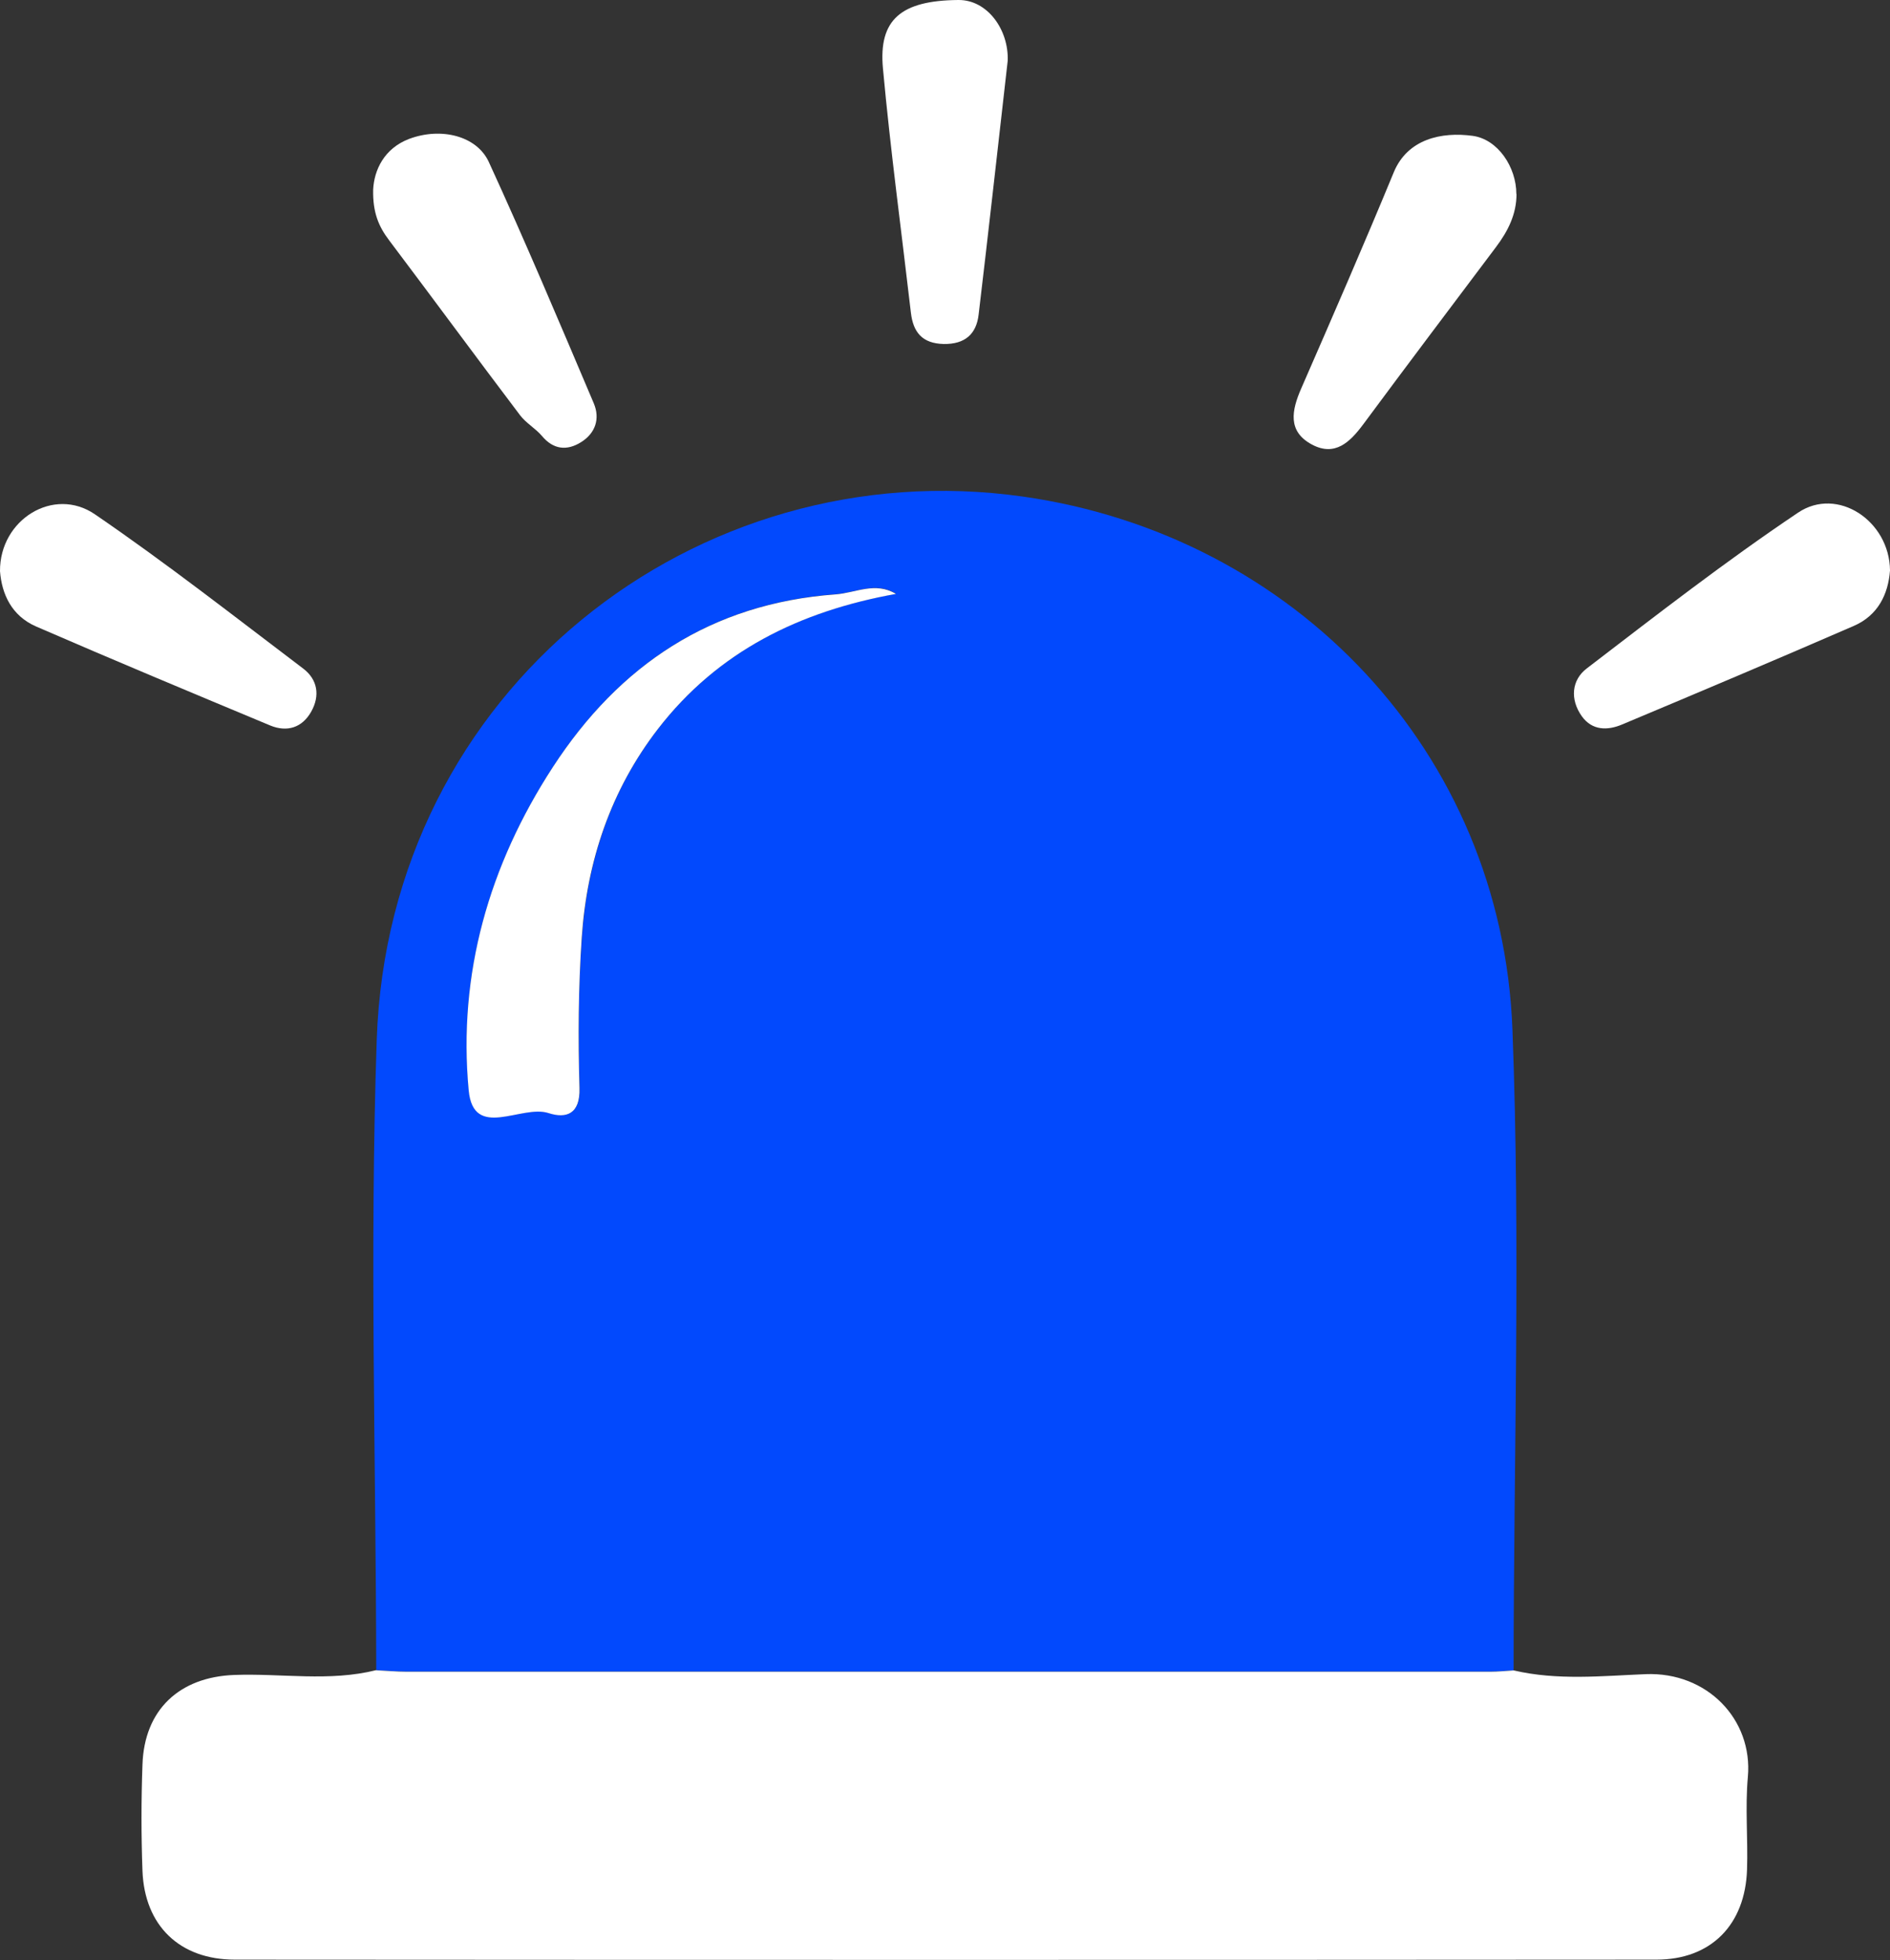 <?xml version="1.0" encoding="UTF-8"?>
<svg id="uuid-35133efe-9a74-4485-9f38-aa0df3ffeacf" data-name="Layer 1" xmlns="http://www.w3.org/2000/svg" viewBox="0 0 116.34 120.62">
  <rect x="0" y="0" width="116.34" height="120.62" fill="#333333" stroke="none"/>
  <path d="m23.16,102.79c-.02-12.93-.41-25.87.03-38.79.72-21.53,19.67-36.29,39.78-33.44,16.68,2.37,29.48,15.69,30.13,32.81.5,13.12.08,26.28.07,39.42-.49.03-.98.08-1.47.08-22.22,0-44.44,0-66.66,0-.63,0-1.26-.06-1.89-.09Zm32-66.25c-1.26-.77-2.47-.06-3.72.03-7.64.56-13.3,4.33-17.4,10.63-3.93,6.04-5.86,12.73-5.18,19.89.29,3.09,3.25.86,4.91,1.4,1.08.35,1.96.08,1.91-1.54-.09-3.09-.08-6.19.14-9.27.33-4.7,1.79-9.07,4.69-12.83,3.7-4.79,8.75-7.25,14.65-8.31Z" style="fill: #0249fd; stroke-width: 0px;"/>
  <path d="m23.16,102.79c.63.03,1.26.09,1.89.09,22.22,0,44.44,0,66.66,0,.49,0,.98-.05,1.47-.08,2.69.63,5.43.34,8.12.23,3.77-.15,6.61,2.78,6.29,6.33-.17,1.88.01,3.79-.05,5.69-.11,3.4-2.21,5.55-5.58,5.55-29.17.02-58.33.02-87.5,0-3.41,0-5.56-2.1-5.69-5.46-.08-2.18-.08-4.36,0-6.54.11-3.38,2.27-5.39,5.64-5.52,2.92-.11,5.86.43,8.76-.3Z" style="fill: #fff; stroke-width: 0px;"/>
  <path d="m93.35,11.94c0,1.25-.53,2.29-1.26,3.26-2.73,3.63-5.47,7.26-8.18,10.92-.82,1.1-1.74,1.99-3.15,1.24-1.52-.81-1.25-2.11-.66-3.46,1.93-4.42,3.86-8.85,5.7-13.31.85-2.04,2.94-2.49,4.85-2.23,1.55.21,2.69,1.92,2.69,3.58Z" style="fill: #fff; stroke-width: 0px;"/>
  <path d="m22.97,11.67c.06-1.2.67-2.53,2.21-3.12,1.97-.74,4.17-.19,4.91,1.42,2.25,4.9,4.35,9.88,6.46,14.85.4.95.1,1.84-.78,2.39-.86.54-1.7.47-2.41-.38-.4-.47-.98-.79-1.35-1.28-2.71-3.58-5.37-7.2-8.07-10.78-.62-.82-1-1.68-.97-3.1Z" style="fill: #fff; stroke-width: 0px;"/>
  <path d="m0,35.15c-.02-3.18,3.31-5.23,5.84-3.5,4.39,3,8.59,6.29,12.83,9.5.88.67,1.04,1.66.49,2.64-.56,1-1.49,1.28-2.52.86-4.82-2.01-9.64-4.02-14.43-6.1C.71,37.89.11,36.56,0,35.15Z" style="fill: #fff; stroke-width: 0px;"/>
  <path d="m116.34,35.11c-.11,1.45-.73,2.76-2.23,3.41-4.74,2.06-9.5,4.07-14.27,6.07-.88.37-1.83.38-2.47-.51-.74-1.04-.63-2.23.3-2.94,4.28-3.28,8.54-6.59,13.01-9.59,2.42-1.63,5.63.5,5.66,3.55Z" style="fill: #fff; stroke-width: 0px;"/>
  <path d="m62.03,3.74c-.63,5.54-1.19,10.58-1.79,15.62-.14,1.21-.85,1.83-2.15,1.81-1.32-.03-1.88-.72-2.02-1.93-.58-5.01-1.26-10.01-1.72-15.03C54.07,1.19,55.48.03,58.99,0c1.79-.02,3.11,1.83,3.04,3.74Z" style="fill: #fff; stroke-width: 0px;"/>
  <path d="m55.15,36.55c-5.9,1.06-10.95,3.52-14.65,8.31-2.9,3.76-4.37,8.13-4.69,12.83-.21,3.08-.23,6.18-.14,9.27.05,1.62-.83,1.89-1.91,1.54-1.66-.54-4.62,1.69-4.91-1.4-.67-7.16,1.25-13.85,5.18-19.89,4.1-6.3,9.76-10.07,17.4-10.63,1.24-.09,2.45-.8,3.72-.03Z" style="fill: #fff; stroke-width: 0px;"/>
</svg>